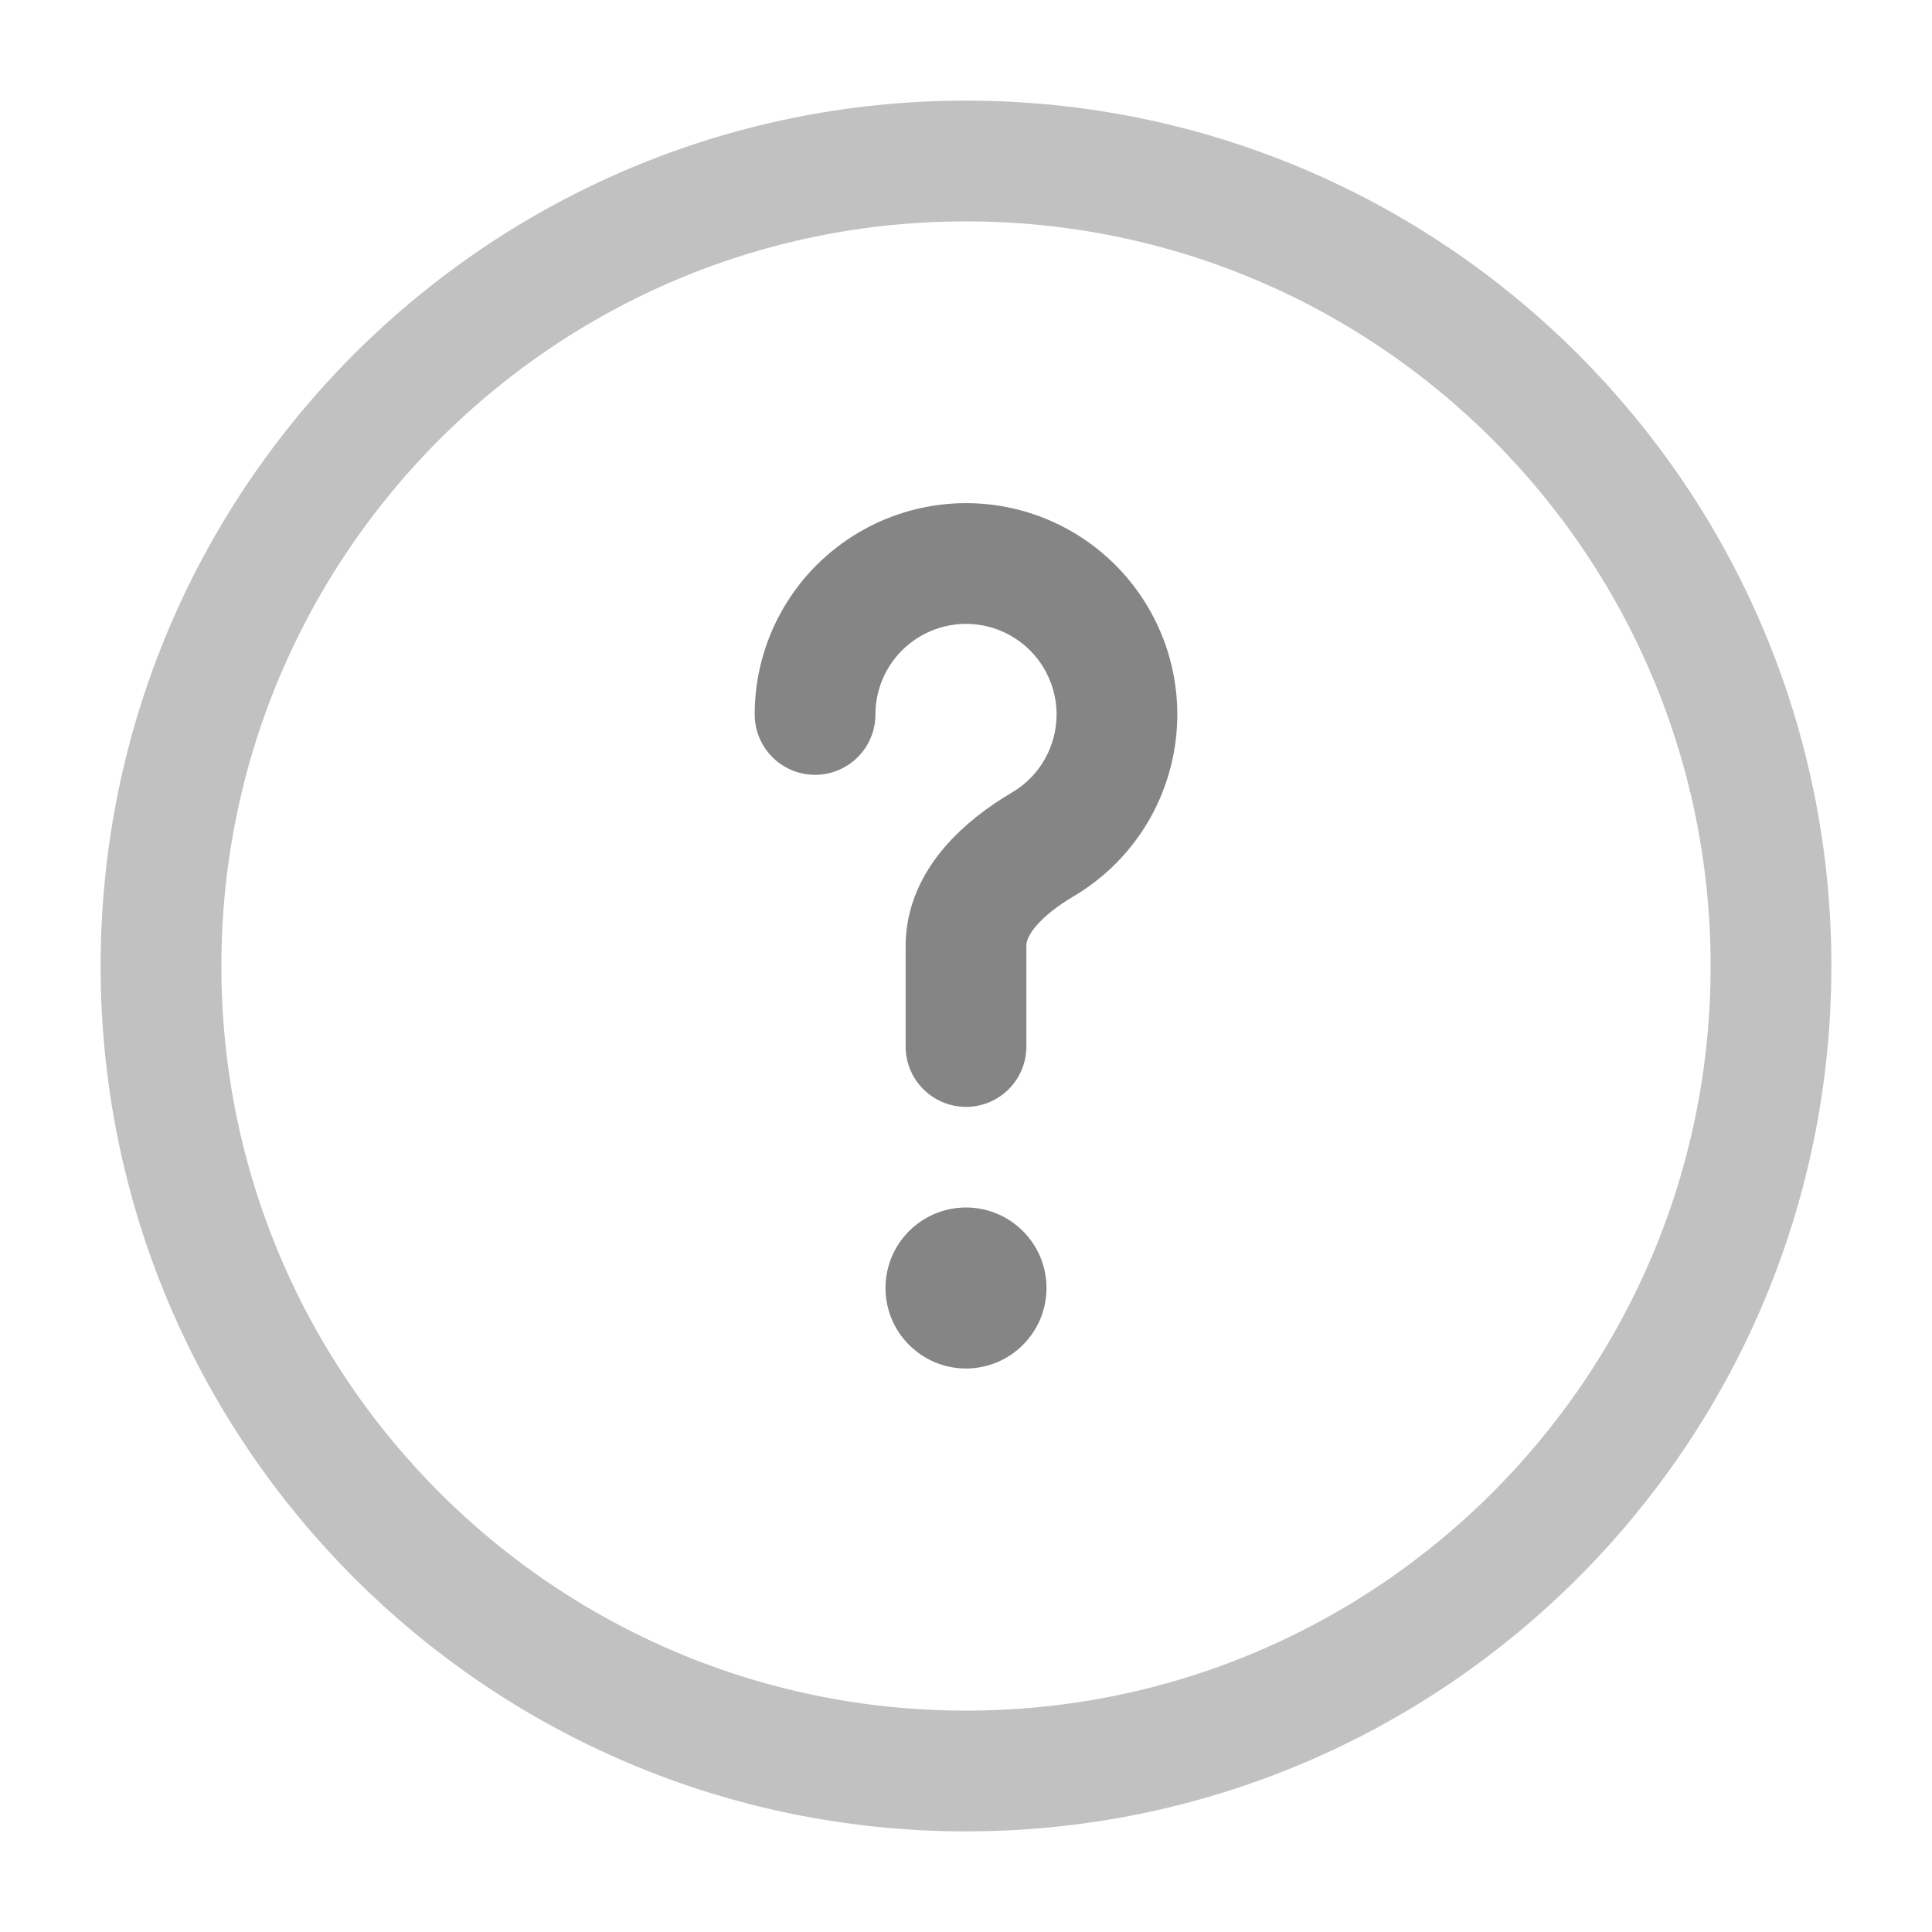 <svg width="24" height="24" viewBox="0 0 24 24" fill="none" xmlns="http://www.w3.org/2000/svg">
<path opacity="0.5" d="M12 22C17.523 22 22 17.523 22 12C22 6.477 17.523 2 12 2C6.477 2 2 6.477 2 12C2 17.523 6.477 22 12 22Z" stroke="#858585" stroke-width="1.5"/>
<path d="M10.125 8.875C10.125 8.547 10.211 8.224 10.375 7.94C10.539 7.655 10.775 7.419 11.059 7.254C11.343 7.089 11.665 7.002 11.993 7C12.322 6.999 12.645 7.084 12.93 7.247C13.215 7.41 13.452 7.645 13.618 7.928C13.784 8.212 13.873 8.534 13.875 8.862C13.877 9.19 13.793 9.514 13.632 9.799C13.47 10.085 13.236 10.323 12.953 10.49C12.478 10.771 12 11.198 12 11.75V13" stroke="#858585" stroke-width="1.5" stroke-linecap="round"/>
<path d="M12 17C12.552 17 13 16.552 13 16C13 15.448 12.552 15 12 15C11.448 15 11 15.448 11 16C11 16.552 11.448 17 12 17Z" fill="#858585"/>
</svg>
